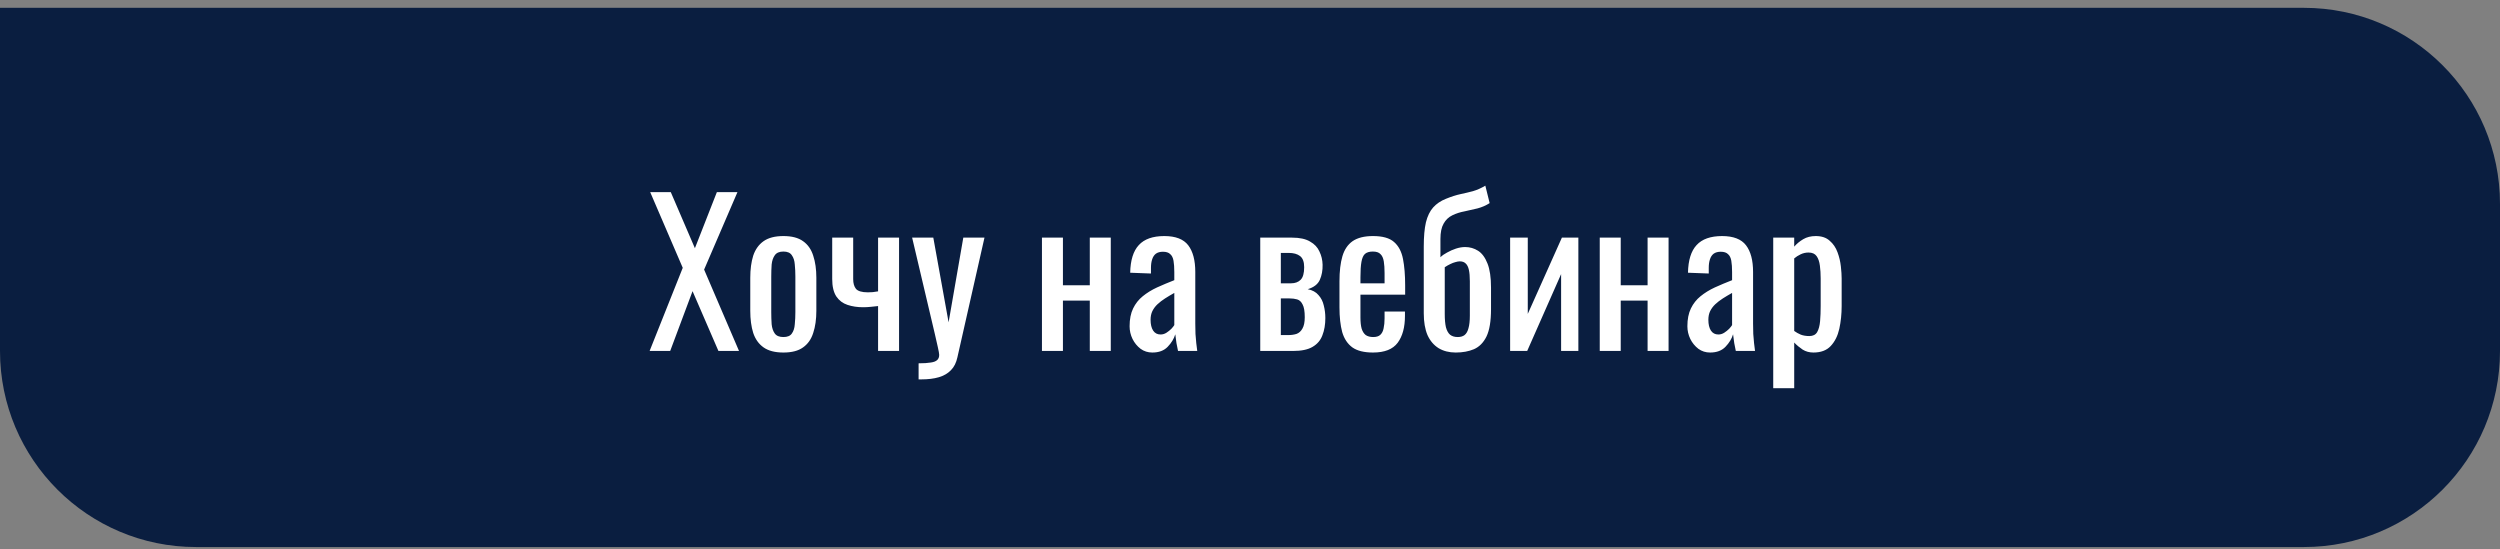 <?xml version="1.0" encoding="UTF-8"?> <svg xmlns="http://www.w3.org/2000/svg" width="255" height="56" viewBox="0 0 255 56" fill="none"><rect x="0" y="0" width="255" height="56" fill="#808080" stroke="none"/> <path d="M0 0.798H235C246.046 0.798 255 9.752 255 20.798V35.798C255 46.843 246.046 55.798 235 55.798H20C8.954 55.798 0 46.843 0 35.798V0.798Z" fill="#0A1E40"></path> <path d="M66.26 35.798L69.64 27.318L66.32 19.598H68.42L70.88 25.318L73.12 19.598H75.22L71.82 27.498L75.38 35.798H73.28L70.64 29.698L68.36 35.798H66.26ZM79.908 35.958C79.055 35.958 78.382 35.785 77.888 35.438C77.395 35.091 77.042 34.598 76.828 33.958C76.628 33.318 76.528 32.565 76.528 31.698V28.338C76.528 27.471 76.628 26.718 76.828 26.078C77.042 25.438 77.395 24.945 77.888 24.598C78.382 24.251 79.055 24.078 79.908 24.078C80.762 24.078 81.428 24.251 81.908 24.598C82.402 24.945 82.748 25.438 82.948 26.078C83.162 26.718 83.268 27.471 83.268 28.338V31.698C83.268 32.565 83.162 33.318 82.948 33.958C82.748 34.598 82.402 35.091 81.908 35.438C81.428 35.785 80.762 35.958 79.908 35.958ZM79.908 34.378C80.322 34.378 80.608 34.258 80.768 34.018C80.942 33.778 81.042 33.465 81.068 33.078C81.108 32.678 81.128 32.264 81.128 31.838V28.218C81.128 27.778 81.108 27.364 81.068 26.978C81.042 26.591 80.942 26.278 80.768 26.038C80.608 25.785 80.322 25.658 79.908 25.658C79.495 25.658 79.202 25.785 79.028 26.038C78.855 26.278 78.748 26.591 78.708 26.978C78.682 27.364 78.668 27.778 78.668 28.218V31.838C78.668 32.264 78.682 32.678 78.708 33.078C78.748 33.465 78.855 33.778 79.028 34.018C79.202 34.258 79.495 34.378 79.908 34.378ZM89.564 35.798V31.218C89.311 31.244 89.058 31.271 88.805 31.298C88.551 31.325 88.291 31.338 88.025 31.338C87.451 31.338 86.924 31.258 86.445 31.098C85.965 30.938 85.585 30.651 85.305 30.238C85.025 29.811 84.885 29.218 84.885 28.458V24.238H87.025V28.478C87.025 28.891 87.118 29.218 87.305 29.458C87.504 29.698 87.911 29.818 88.525 29.818C88.684 29.818 88.851 29.811 89.025 29.798C89.198 29.771 89.378 29.744 89.564 29.718V24.238H91.704V35.798H89.564ZM93.697 38.698V37.058C94.217 37.058 94.63 37.031 94.937 36.978C95.243 36.938 95.463 36.851 95.597 36.718C95.73 36.598 95.797 36.425 95.797 36.198C95.797 36.078 95.75 35.811 95.657 35.398C95.564 34.984 95.463 34.544 95.357 34.078L93.037 24.238H95.197L96.757 32.878L98.257 24.238H100.417L97.657 36.438C97.537 36.998 97.317 37.438 96.997 37.758C96.677 38.091 96.263 38.331 95.757 38.478C95.263 38.624 94.663 38.698 93.957 38.698H93.697ZM106.279 35.798V24.238H108.419V29.098H111.159V24.238H113.299V35.798H111.159V30.658H108.419V35.798H106.279ZM117.539 35.958C117.086 35.958 116.686 35.831 116.339 35.578C115.992 35.311 115.719 34.978 115.519 34.578C115.319 34.164 115.219 33.731 115.219 33.278C115.219 32.558 115.339 31.951 115.579 31.458C115.819 30.965 116.146 30.551 116.559 30.218C116.986 29.871 117.472 29.571 118.019 29.318C118.579 29.064 119.166 28.818 119.779 28.578V27.758C119.779 27.291 119.752 26.904 119.699 26.598C119.646 26.291 119.532 26.064 119.359 25.918C119.199 25.758 118.952 25.678 118.619 25.678C118.326 25.678 118.086 25.744 117.899 25.878C117.726 26.011 117.599 26.204 117.519 26.458C117.439 26.698 117.399 26.985 117.399 27.318V27.898L115.279 27.818C115.306 26.538 115.599 25.598 116.159 24.998C116.719 24.384 117.586 24.078 118.759 24.078C119.906 24.078 120.719 24.391 121.199 25.018C121.679 25.645 121.919 26.551 121.919 27.738V33.018C121.919 33.378 121.926 33.724 121.939 34.058C121.966 34.391 121.992 34.705 122.019 34.998C122.059 35.278 122.092 35.544 122.119 35.798H120.159C120.119 35.584 120.066 35.318 119.999 34.998C119.946 34.664 119.906 34.364 119.879 34.098C119.746 34.551 119.486 34.978 119.099 35.378C118.726 35.764 118.206 35.958 117.539 35.958ZM118.379 34.118C118.592 34.118 118.792 34.058 118.979 33.938C119.166 33.818 119.332 33.684 119.479 33.538C119.626 33.378 119.726 33.251 119.779 33.158V29.878C119.446 30.064 119.132 30.251 118.839 30.438C118.546 30.625 118.286 30.825 118.059 31.038C117.846 31.238 117.672 31.471 117.539 31.738C117.419 31.991 117.359 32.285 117.359 32.618C117.359 33.084 117.446 33.451 117.619 33.718C117.792 33.984 118.046 34.118 118.379 34.118ZM128.545 35.798V24.238H131.785C132.572 24.238 133.185 24.371 133.625 24.638C134.078 24.891 134.398 25.231 134.585 25.658C134.785 26.071 134.892 26.518 134.905 26.998C134.918 27.571 134.825 28.084 134.625 28.538C134.425 28.991 134.012 29.311 133.385 29.498C133.865 29.591 134.232 29.791 134.485 30.098C134.752 30.391 134.932 30.744 135.025 31.158C135.132 31.571 135.185 31.998 135.185 32.438C135.185 33.105 135.085 33.691 134.885 34.198C134.698 34.705 134.365 35.098 133.885 35.378C133.418 35.658 132.752 35.798 131.885 35.798H128.545ZM130.645 34.178H131.405C131.712 34.178 131.992 34.138 132.245 34.058C132.498 33.965 132.698 33.785 132.845 33.518C133.005 33.251 133.085 32.864 133.085 32.358C133.085 31.758 133.012 31.325 132.865 31.058C132.732 30.778 132.545 30.605 132.305 30.538C132.078 30.471 131.812 30.438 131.505 30.438H130.645V34.178ZM130.645 28.898H131.685C132.098 28.898 132.425 28.778 132.665 28.538C132.905 28.298 133.025 27.871 133.025 27.258C133.025 26.711 132.885 26.331 132.605 26.118C132.325 25.904 131.945 25.798 131.465 25.798H130.645V28.898ZM140.046 35.958C139.139 35.958 138.439 35.785 137.946 35.438C137.452 35.078 137.106 34.558 136.906 33.878C136.719 33.184 136.626 32.338 136.626 31.338V28.698C136.626 27.671 136.726 26.818 136.926 26.138C137.126 25.458 137.472 24.945 137.966 24.598C138.472 24.251 139.166 24.078 140.046 24.078C141.019 24.078 141.732 24.278 142.186 24.678C142.652 25.078 142.959 25.658 143.106 26.418C143.252 27.165 143.326 28.064 143.326 29.118V30.058H138.766V32.378C138.766 32.844 138.806 33.224 138.886 33.518C138.979 33.811 139.119 34.031 139.306 34.178C139.506 34.311 139.759 34.378 140.066 34.378C140.386 34.378 140.626 34.304 140.786 34.158C140.959 33.998 141.072 33.778 141.126 33.498C141.192 33.205 141.226 32.864 141.226 32.478V31.778H143.306V32.218C143.306 33.378 143.059 34.291 142.566 34.958C142.072 35.624 141.232 35.958 140.046 35.958ZM138.766 28.898H141.226V27.858C141.226 27.378 141.199 26.978 141.146 26.658C141.092 26.325 140.979 26.078 140.806 25.918C140.646 25.744 140.386 25.658 140.026 25.658C139.679 25.658 139.412 25.738 139.226 25.898C139.052 26.058 138.932 26.331 138.866 26.718C138.799 27.091 138.766 27.611 138.766 28.278V28.898ZM148.484 35.958C147.817 35.958 147.237 35.811 146.744 35.518C146.25 35.211 145.87 34.764 145.604 34.178C145.35 33.578 145.224 32.838 145.224 31.958V25.158C145.224 24.145 145.297 23.318 145.444 22.678C145.604 22.038 145.85 21.531 146.184 21.158C146.517 20.785 146.95 20.491 147.484 20.278C148.044 20.051 148.544 19.891 148.984 19.798C149.424 19.704 149.844 19.605 150.244 19.498C150.657 19.378 151.077 19.191 151.504 18.938L151.944 20.718C151.57 20.958 151.157 21.138 150.704 21.258C150.264 21.364 149.824 21.465 149.384 21.558C148.944 21.638 148.53 21.771 148.144 21.958C147.757 22.145 147.457 22.431 147.244 22.818C147.03 23.191 146.924 23.711 146.924 24.378V26.238C147.097 26.064 147.324 25.904 147.604 25.758C147.884 25.598 148.184 25.465 148.504 25.358C148.837 25.251 149.15 25.198 149.444 25.198C149.924 25.198 150.364 25.325 150.764 25.578C151.164 25.831 151.484 26.265 151.724 26.878C151.964 27.478 152.084 28.298 152.084 29.338V31.538C152.084 32.751 151.93 33.678 151.624 34.318C151.317 34.944 150.89 35.378 150.344 35.618C149.81 35.844 149.19 35.958 148.484 35.958ZM148.684 34.378C148.977 34.378 149.21 34.311 149.384 34.178C149.57 34.031 149.704 33.798 149.784 33.478C149.877 33.158 149.924 32.731 149.924 32.198V28.698C149.924 28.204 149.89 27.811 149.824 27.518C149.757 27.224 149.65 27.011 149.504 26.878C149.357 26.731 149.157 26.658 148.904 26.658C148.77 26.658 148.617 26.684 148.444 26.738C148.284 26.778 148.11 26.845 147.924 26.938C147.75 27.018 147.564 27.125 147.364 27.258V32.018C147.364 32.578 147.404 33.031 147.484 33.378C147.577 33.724 147.717 33.978 147.904 34.138C148.104 34.298 148.364 34.378 148.684 34.378ZM154.033 35.798V24.238H155.833V32.018L159.313 24.238H160.993V35.798H159.233V27.958L155.773 35.798H154.033ZM163.174 35.798V24.238H165.314V29.098H168.054V24.238H170.194V35.798H168.054V30.658H165.314V35.798H163.174ZM174.433 35.958C173.98 35.958 173.58 35.831 173.233 35.578C172.887 35.311 172.613 34.978 172.413 34.578C172.213 34.164 172.113 33.731 172.113 33.278C172.113 32.558 172.233 31.951 172.473 31.458C172.713 30.965 173.04 30.551 173.453 30.218C173.88 29.871 174.367 29.571 174.913 29.318C175.473 29.064 176.06 28.818 176.673 28.578V27.758C176.673 27.291 176.647 26.904 176.593 26.598C176.54 26.291 176.427 26.064 176.253 25.918C176.093 25.758 175.847 25.678 175.513 25.678C175.22 25.678 174.98 25.744 174.793 25.878C174.62 26.011 174.493 26.204 174.413 26.458C174.333 26.698 174.293 26.985 174.293 27.318V27.898L172.173 27.818C172.2 26.538 172.493 25.598 173.053 24.998C173.613 24.384 174.48 24.078 175.653 24.078C176.8 24.078 177.613 24.391 178.093 25.018C178.573 25.645 178.813 26.551 178.813 27.738V33.018C178.813 33.378 178.82 33.724 178.833 34.058C178.86 34.391 178.887 34.705 178.913 34.998C178.953 35.278 178.987 35.544 179.013 35.798H177.053C177.013 35.584 176.96 35.318 176.893 34.998C176.84 34.664 176.8 34.364 176.773 34.098C176.64 34.551 176.38 34.978 175.993 35.378C175.62 35.764 175.1 35.958 174.433 35.958ZM175.273 34.118C175.487 34.118 175.687 34.058 175.873 33.938C176.06 33.818 176.227 33.684 176.373 33.538C176.52 33.378 176.62 33.251 176.673 33.158V29.878C176.34 30.064 176.027 30.251 175.733 30.438C175.44 30.625 175.18 30.825 174.953 31.038C174.74 31.238 174.567 31.471 174.433 31.738C174.313 31.991 174.253 32.285 174.253 32.618C174.253 33.084 174.34 33.451 174.513 33.718C174.687 33.984 174.94 34.118 175.273 34.118ZM180.869 39.598V24.238H183.009V25.158C183.262 24.864 183.569 24.611 183.929 24.398C184.289 24.184 184.716 24.078 185.209 24.078C185.809 24.078 186.282 24.238 186.629 24.558C186.989 24.864 187.256 25.258 187.429 25.738C187.602 26.204 187.716 26.684 187.769 27.178C187.822 27.658 187.849 28.071 187.849 28.418V31.218C187.849 32.031 187.769 32.804 187.609 33.538C187.449 34.258 187.156 34.844 186.729 35.298C186.316 35.738 185.729 35.958 184.969 35.958C184.556 35.958 184.189 35.858 183.869 35.658C183.549 35.444 183.262 35.205 183.009 34.938V39.598H180.869ZM184.549 34.278C184.922 34.278 185.189 34.145 185.349 33.878C185.509 33.598 185.609 33.224 185.649 32.758C185.689 32.291 185.709 31.778 185.709 31.218V28.418C185.709 27.938 185.682 27.498 185.629 27.098C185.576 26.684 185.462 26.358 185.289 26.118C185.116 25.878 184.842 25.758 184.469 25.758C184.189 25.758 183.922 25.818 183.669 25.938C183.416 26.058 183.196 26.198 183.009 26.358V33.758C183.209 33.904 183.436 34.031 183.689 34.138C183.942 34.231 184.229 34.278 184.549 34.278Z" fill="white"></path> </svg> 